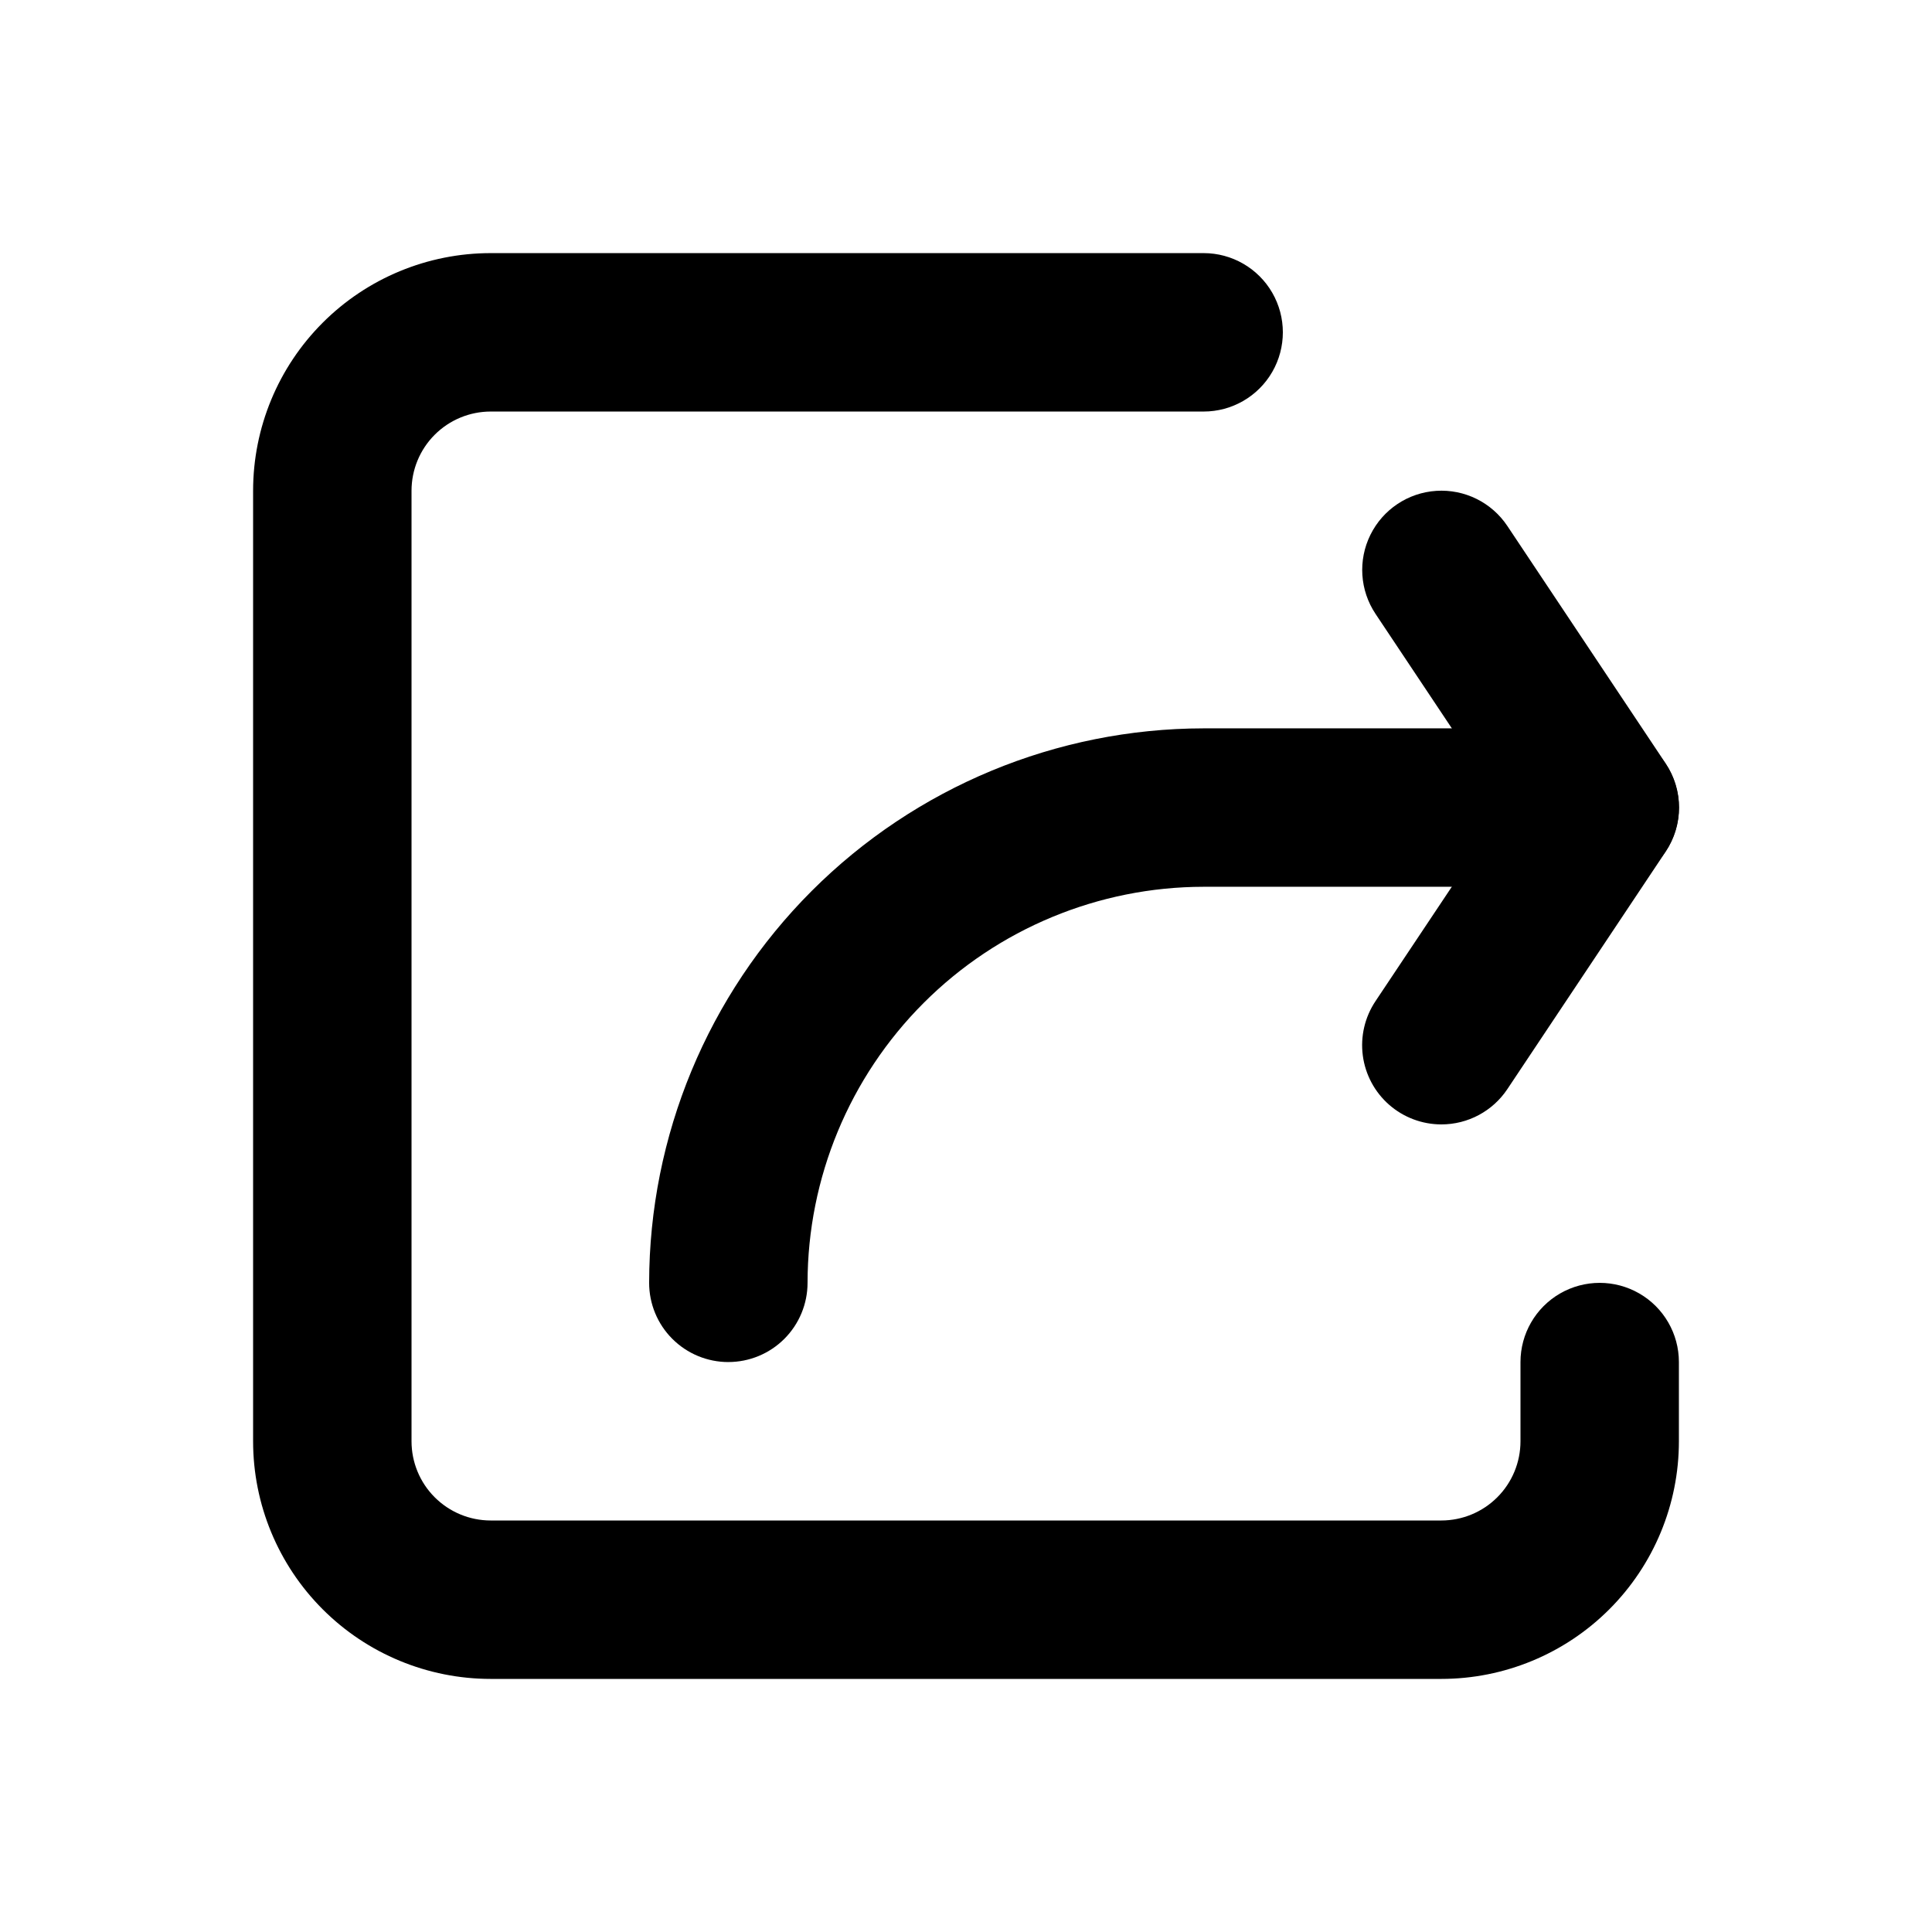 <?xml version="1.0" encoding="UTF-8"?>
<!-- Uploaded to: SVG Find, www.svgfind.com, Generator: SVG Find Mixer Tools -->
<svg fill="#000000" width="800px" height="800px" version="1.1" viewBox="144 144 512 512" xmlns="http://www.w3.org/2000/svg">
 <g>
  <path d="m525.95 588.93h-251.9c-16.703 0-32.723-6.633-44.531-18.445-11.812-11.809-18.445-27.828-18.445-44.531v-251.9c0-16.703 6.633-32.723 18.445-44.531 11.809-11.812 27.828-18.445 44.531-18.445h188.93c7.496 0 14.43 4 18.18 10.496 3.746 6.496 3.746 14.496 0 20.992-3.75 6.496-10.684 10.496-18.18 10.496h-188.93c-5.566 0-10.906 2.211-14.844 6.148s-6.148 9.277-6.148 14.844v251.9c0 5.57 2.211 10.91 6.148 14.844 3.938 3.938 9.277 6.148 14.844 6.148h251.9c5.57 0 10.91-2.211 14.844-6.148 3.938-3.934 6.148-9.273 6.148-14.844v-20.992c0-7.496 4.004-14.43 10.496-18.18 6.496-3.746 14.5-3.746 20.992 0 6.496 3.75 10.496 10.684 10.496 18.18v20.992c0 16.703-6.633 32.723-18.445 44.531-11.809 11.812-27.828 18.445-44.531 18.445z"/>
  <path d="m525.95 441.98c-5.086-0.008-10-1.859-13.828-5.215-3.824-3.359-6.301-7.988-6.965-13.035s0.527-10.16 3.352-14.395l34.238-51.324-34.219-51.324v-0.004c-4.164-6.238-4.68-14.227-1.355-20.949 3.32-6.727 9.98-11.168 17.465-11.652 7.484-0.484 14.66 3.062 18.82 9.301l41.984 62.977c2.301 3.449 3.531 7.504 3.531 11.652 0 4.144-1.23 8.199-3.531 11.648l-41.984 62.977c-3.902 5.852-10.473 9.355-17.508 9.344z"/>
  <path d="m337.02 504.96c-5.57 0-10.906-2.211-14.844-6.148-3.938-3.934-6.148-9.273-6.148-14.844 0.043-38.957 15.539-76.305 43.086-103.86 27.551-27.547 64.898-43.043 103.86-43.086h104.96-0.004c7.5 0 14.43 4 18.18 10.496 3.75 6.492 3.75 14.496 0 20.992-3.75 6.492-10.68 10.496-18.18 10.496h-104.96c-27.828 0.031-54.508 11.102-74.184 30.777-19.676 19.676-30.746 46.355-30.777 74.18 0 5.57-2.215 10.91-6.148 14.844-3.938 3.938-9.277 6.148-14.844 6.148z"/>
 </g>
</svg>